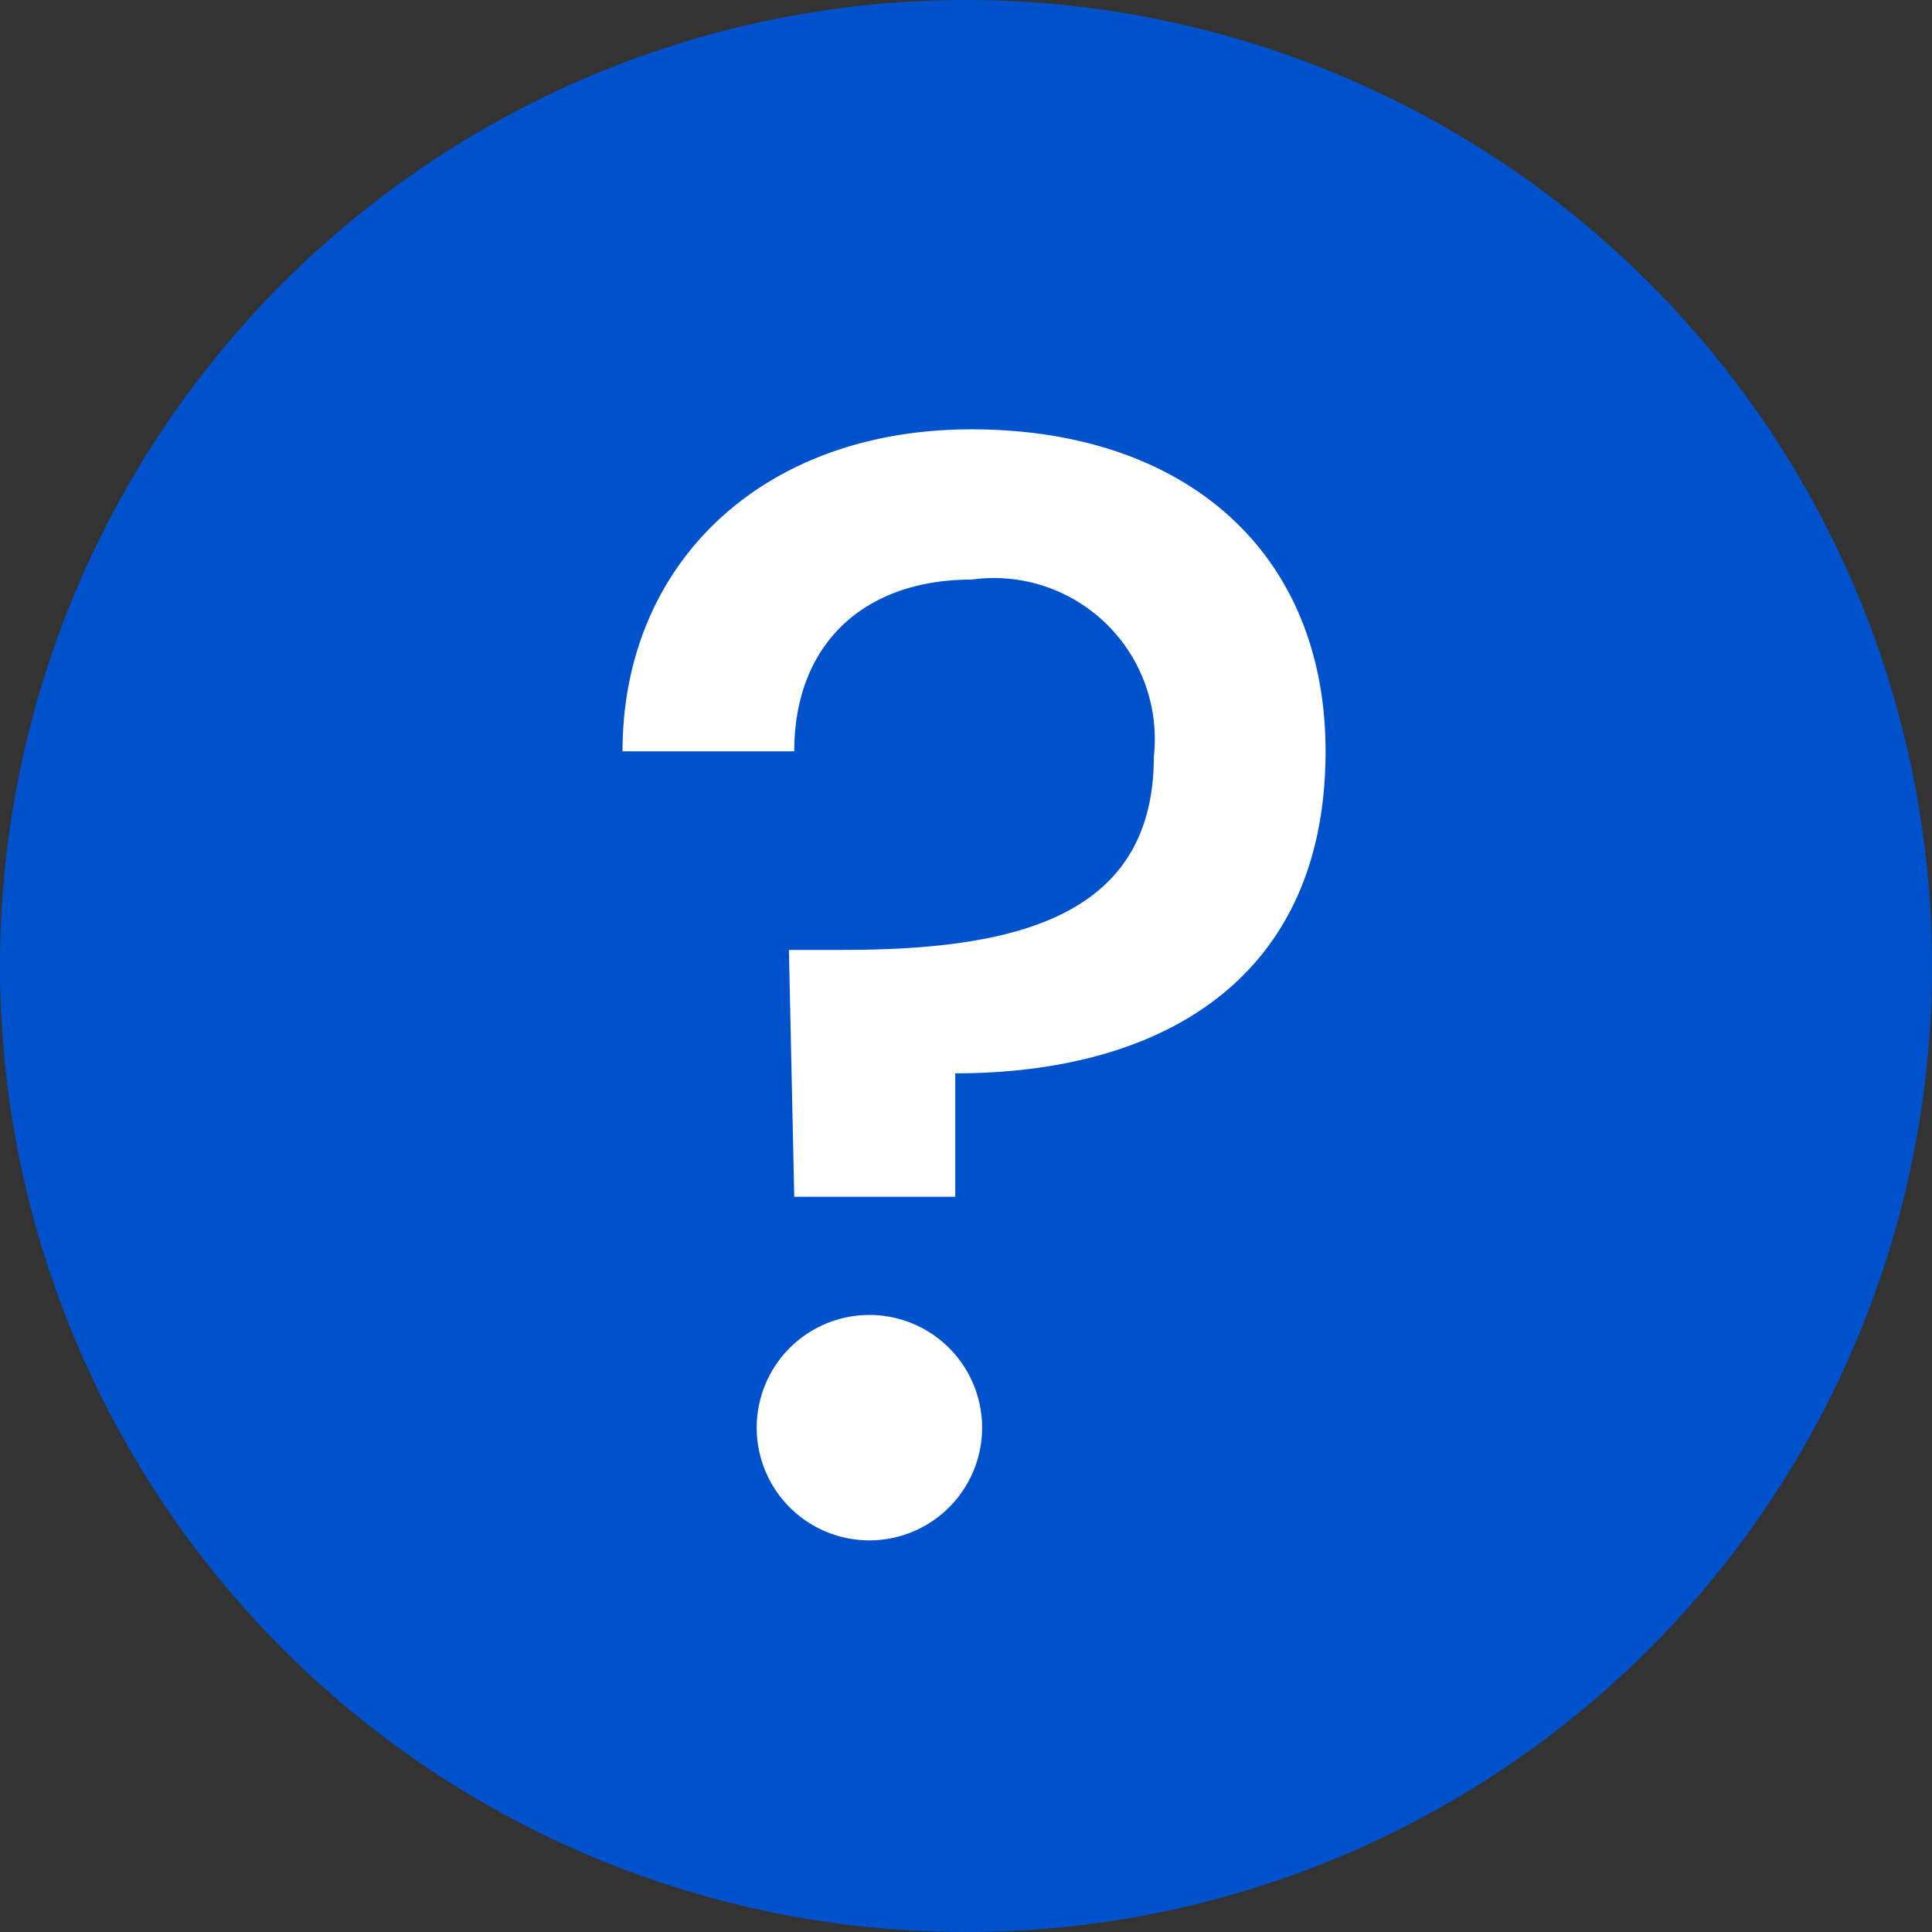 <svg xmlns="http://www.w3.org/2000/svg" width="36" height="36" fill="none" viewBox="0 0 36 36">
  <rect x="0" y="0" width="36" height="36" fill="#333333" stroke="none"/>
  <path fill="#0052CC" d="M18 36a18 18 0 1 0 0-36 18 18 0 0 0 0 36Z"/>
  <path fill="#fff" d="M18.1 8c4 0 6.6 2.3 6.6 6 0 4.2-3 6-6.9 6v2.3h-3l-.1-4.6h1c3.2 0 5.8-.6 5.8-3.6a3 3 0 0 0-3.4-3.3c-2 0-3.3 1.2-3.3 3.2h-3.2c0-3.5 2.6-6 6.5-6Zm-1.8 20.7a2.1 2.1 0 1 1 2-2.1 2.1 2.1 0 0 1-2 2.1Z"/>
</svg>
